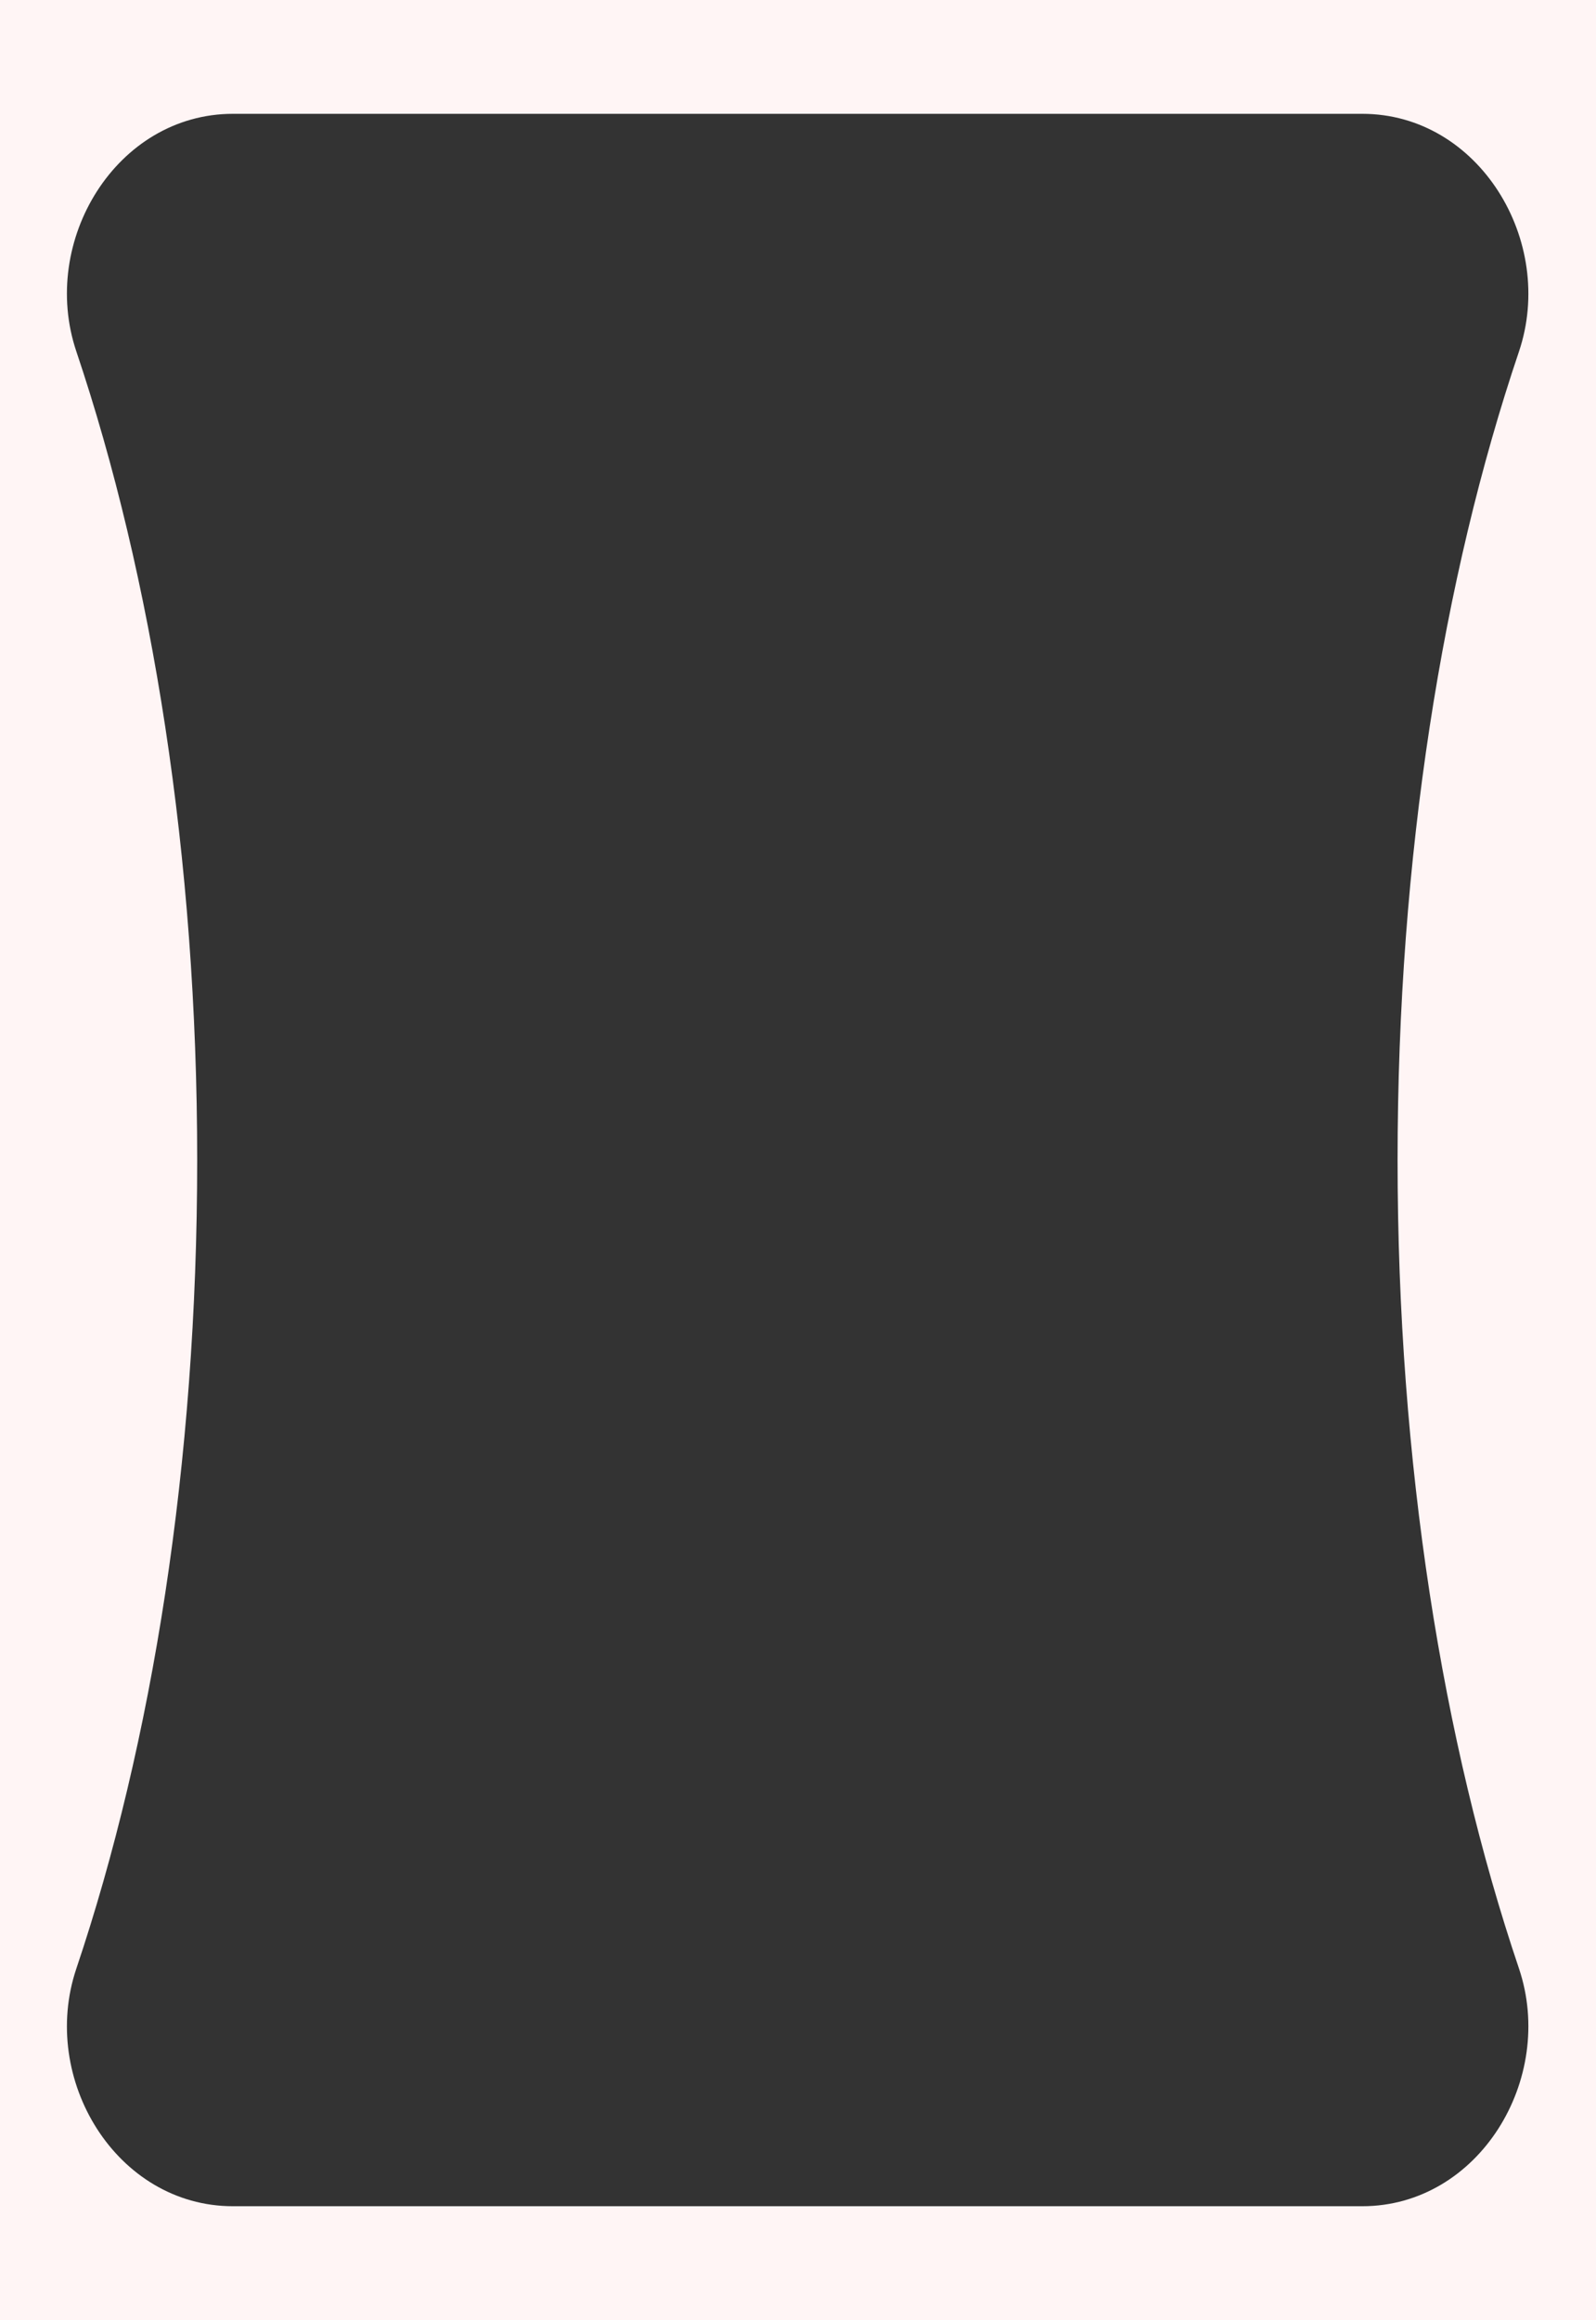 <?xml version="1.0" encoding="UTF-8"?> <svg xmlns="http://www.w3.org/2000/svg" width="477" height="693" viewBox="0 0 477 693" fill="none"><rect x="0" y="0" width="477" height="693" fill="#333333" stroke="none"/><path d="M477 693H0V0H477V693ZM69.624 34C34.815 34 11.704 71.962 22.808 104.952C45.503 172.381 58.935 255.971 58.935 346.5C58.935 437.029 45.503 520.619 22.808 588.048C11.704 621.038 34.815 659 69.624 659H407.149C441.999 659 465.117 620.948 453.959 587.933C431.178 520.524 417.696 436.978 417.696 346.5C417.696 256.022 431.178 172.476 453.959 105.067C465.117 72.052 441.999 34 407.149 34H69.624Z" fill="#FFF5F5"></path></svg> 